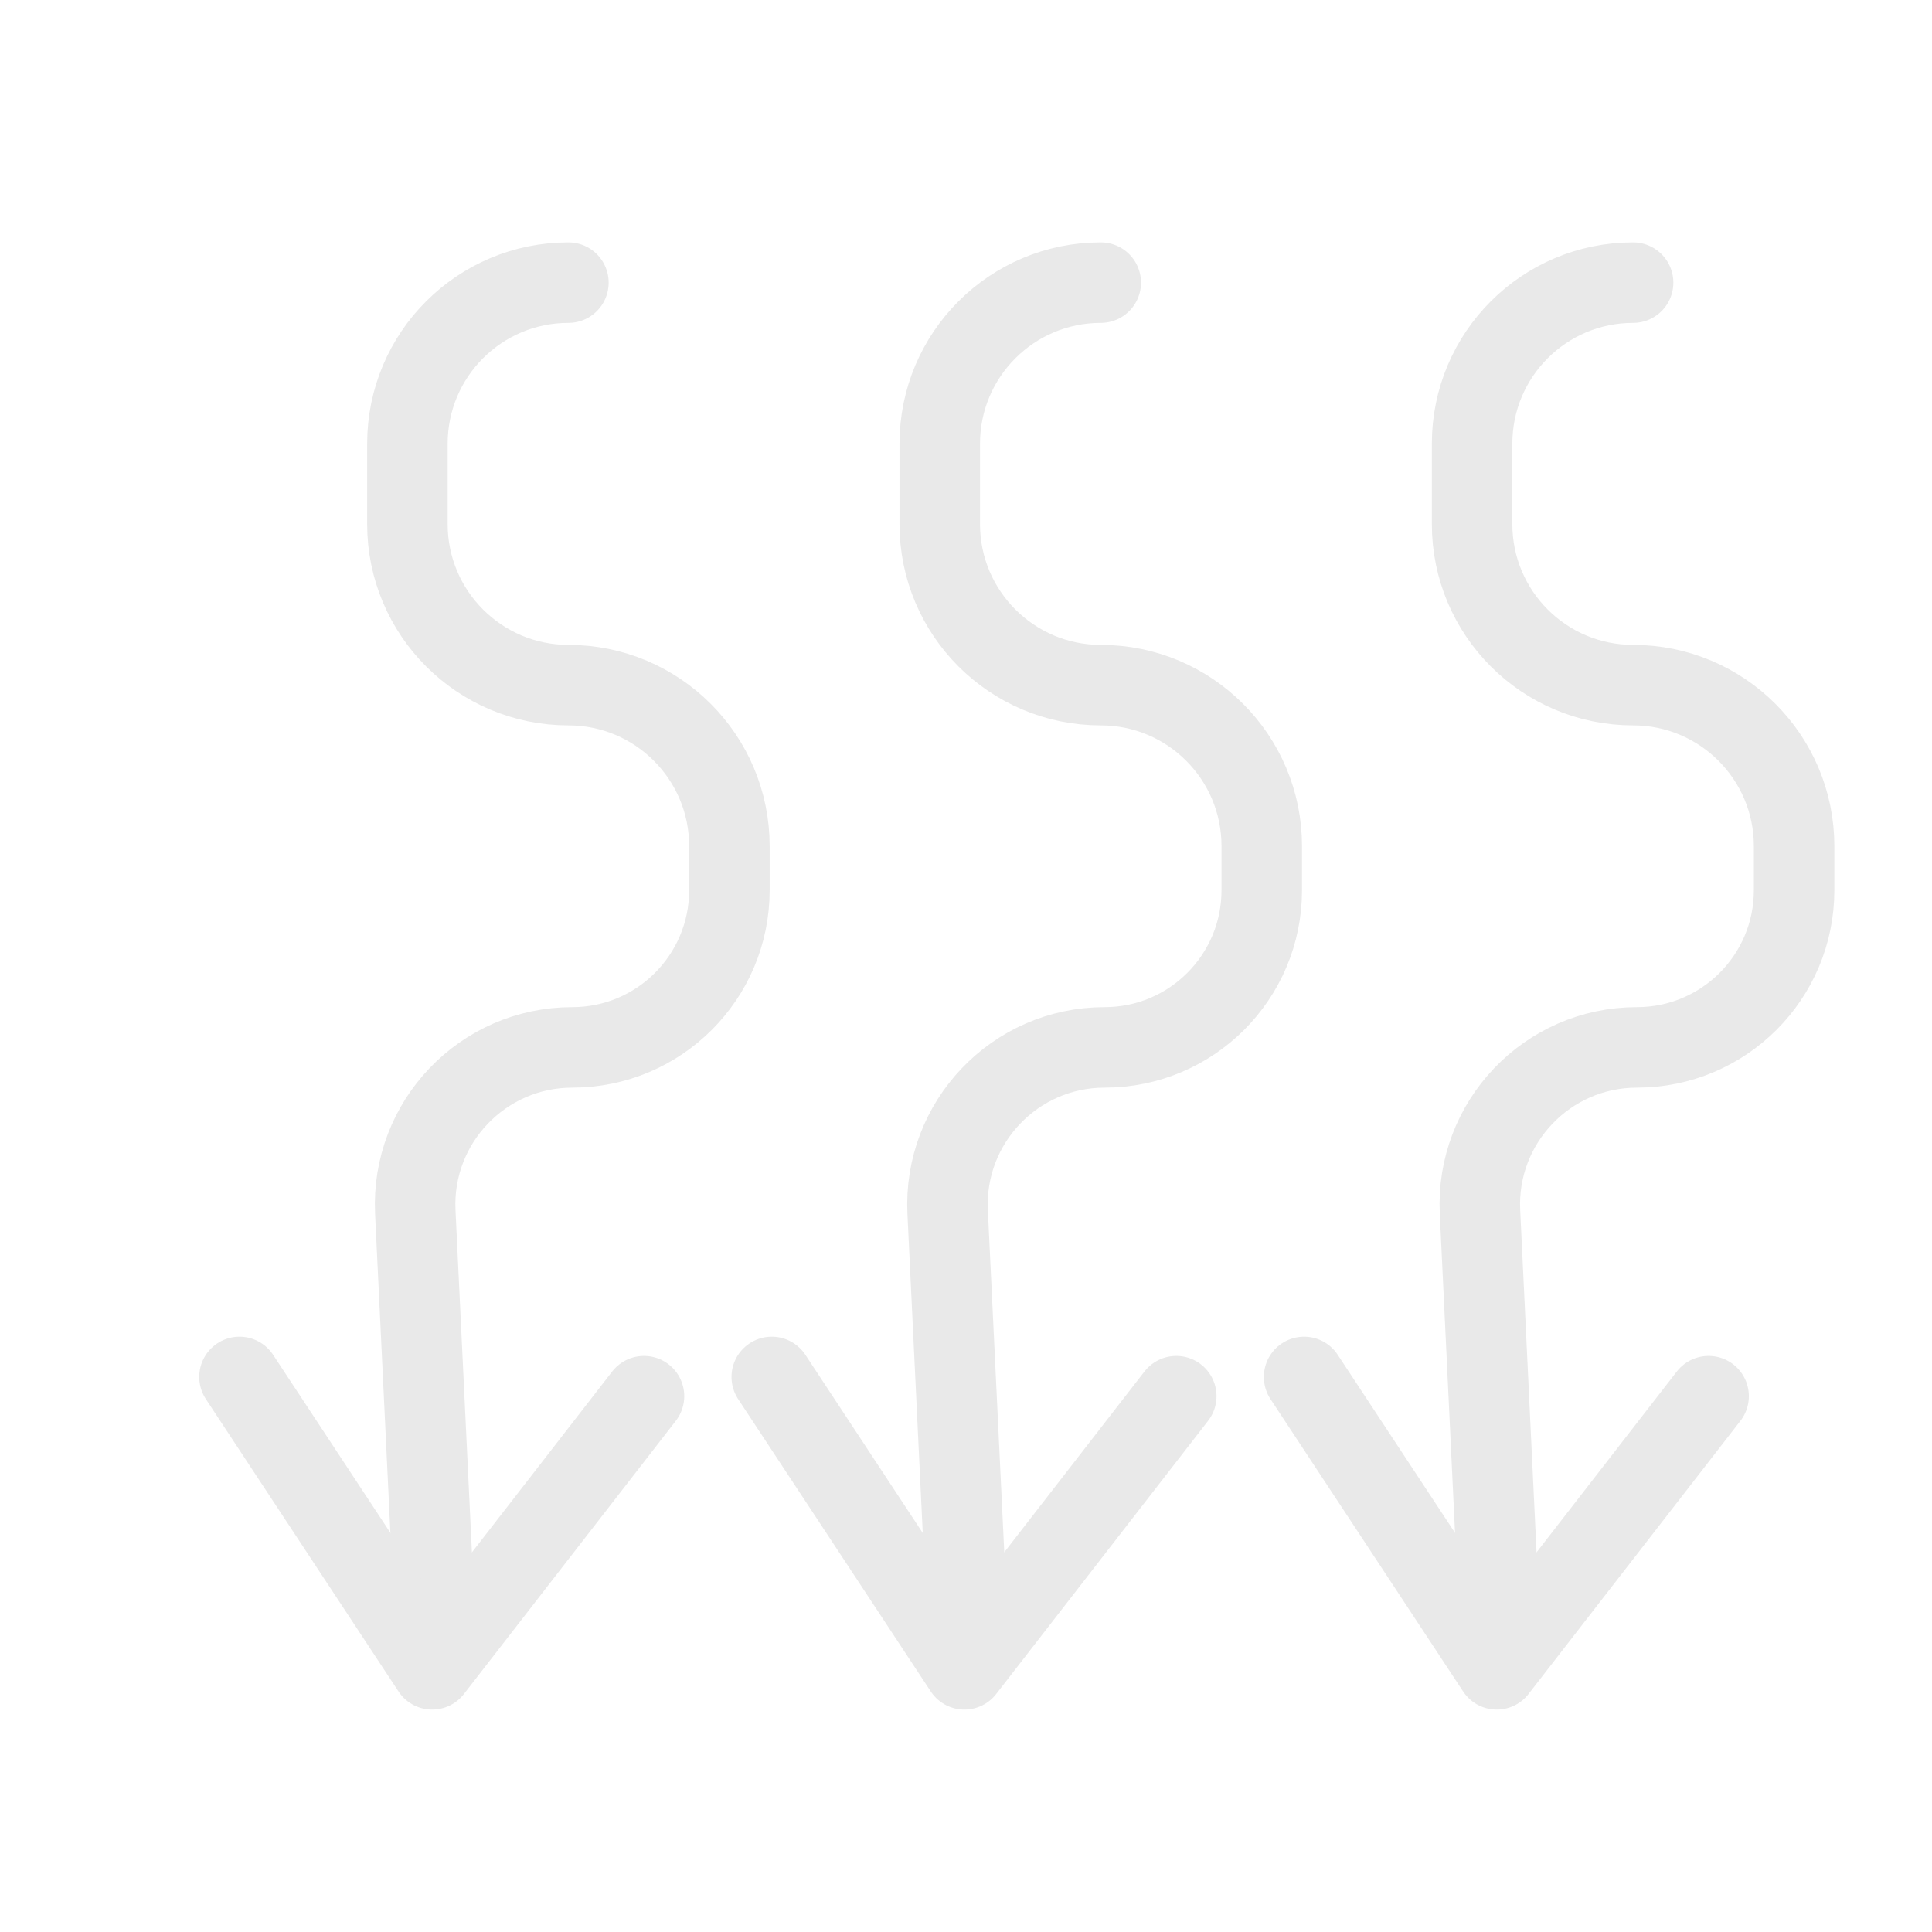 <svg width="24" height="24" viewBox="0 0 24 24" fill="none" xmlns="http://www.w3.org/2000/svg">
<g clip-path="url(#clip0_90_369)">
<path d="M5.406 20.205L5.159 15.056C5.106 13.943 5.994 13.011 7.109 13.011V13.011C8.187 13.011 9.061 12.137 9.061 11.059L9.061 10.511C9.061 9.406 8.166 8.511 7.061 8.511V8.511C5.957 8.511 5.061 7.615 5.061 6.511L5.061 5.511C5.061 4.406 5.957 3.511 7.061 3.511V3.511" stroke="#E9E9E9" stroke-linecap="round"/>
<path d="M2.975 17.105L5.368 20.737L8 17.344" stroke="#E9E9E9" stroke-miterlimit="10" stroke-linecap="round" stroke-linejoin="round"/>
<path d="M12.019 20.205L11.772 15.056C11.719 13.943 12.607 13.011 13.722 13.011V13.011C14.8 13.011 15.674 12.137 15.674 11.059L15.674 10.511C15.674 9.406 14.779 8.511 13.674 8.511V8.511C12.57 8.511 11.674 7.615 11.674 6.511L11.674 5.511C11.674 4.406 12.57 3.511 13.674 3.511V3.511" stroke="#E9E9E9" stroke-linecap="round"/>
<path d="M9.587 17.105L11.98 20.737L14.612 17.344" stroke="#E9E9E9" stroke-miterlimit="10" stroke-linecap="round" stroke-linejoin="round"/>
<path d="M18.631 20.205L18.385 15.056C18.331 13.943 19.22 13.011 20.334 13.011V13.011C21.413 13.011 22.287 12.137 22.287 11.059L22.287 10.511C22.287 9.406 21.391 8.511 20.287 8.511V8.511C19.182 8.511 18.287 7.615 18.287 6.511L18.287 5.511C18.287 4.406 19.182 3.511 20.287 3.511V3.511" stroke="#E9E9E9" stroke-linecap="round"/>
<path d="M16.2 17.105L18.593 20.737L21.225 17.344" stroke="#E9E9E9" stroke-miterlimit="10" stroke-linecap="round" stroke-linejoin="round"/>
</g>
<defs>
<clipPath id="clip0_90_369">
<rect width="24" height="24" fill="white"/>
</clipPath>
</defs>
</svg>
